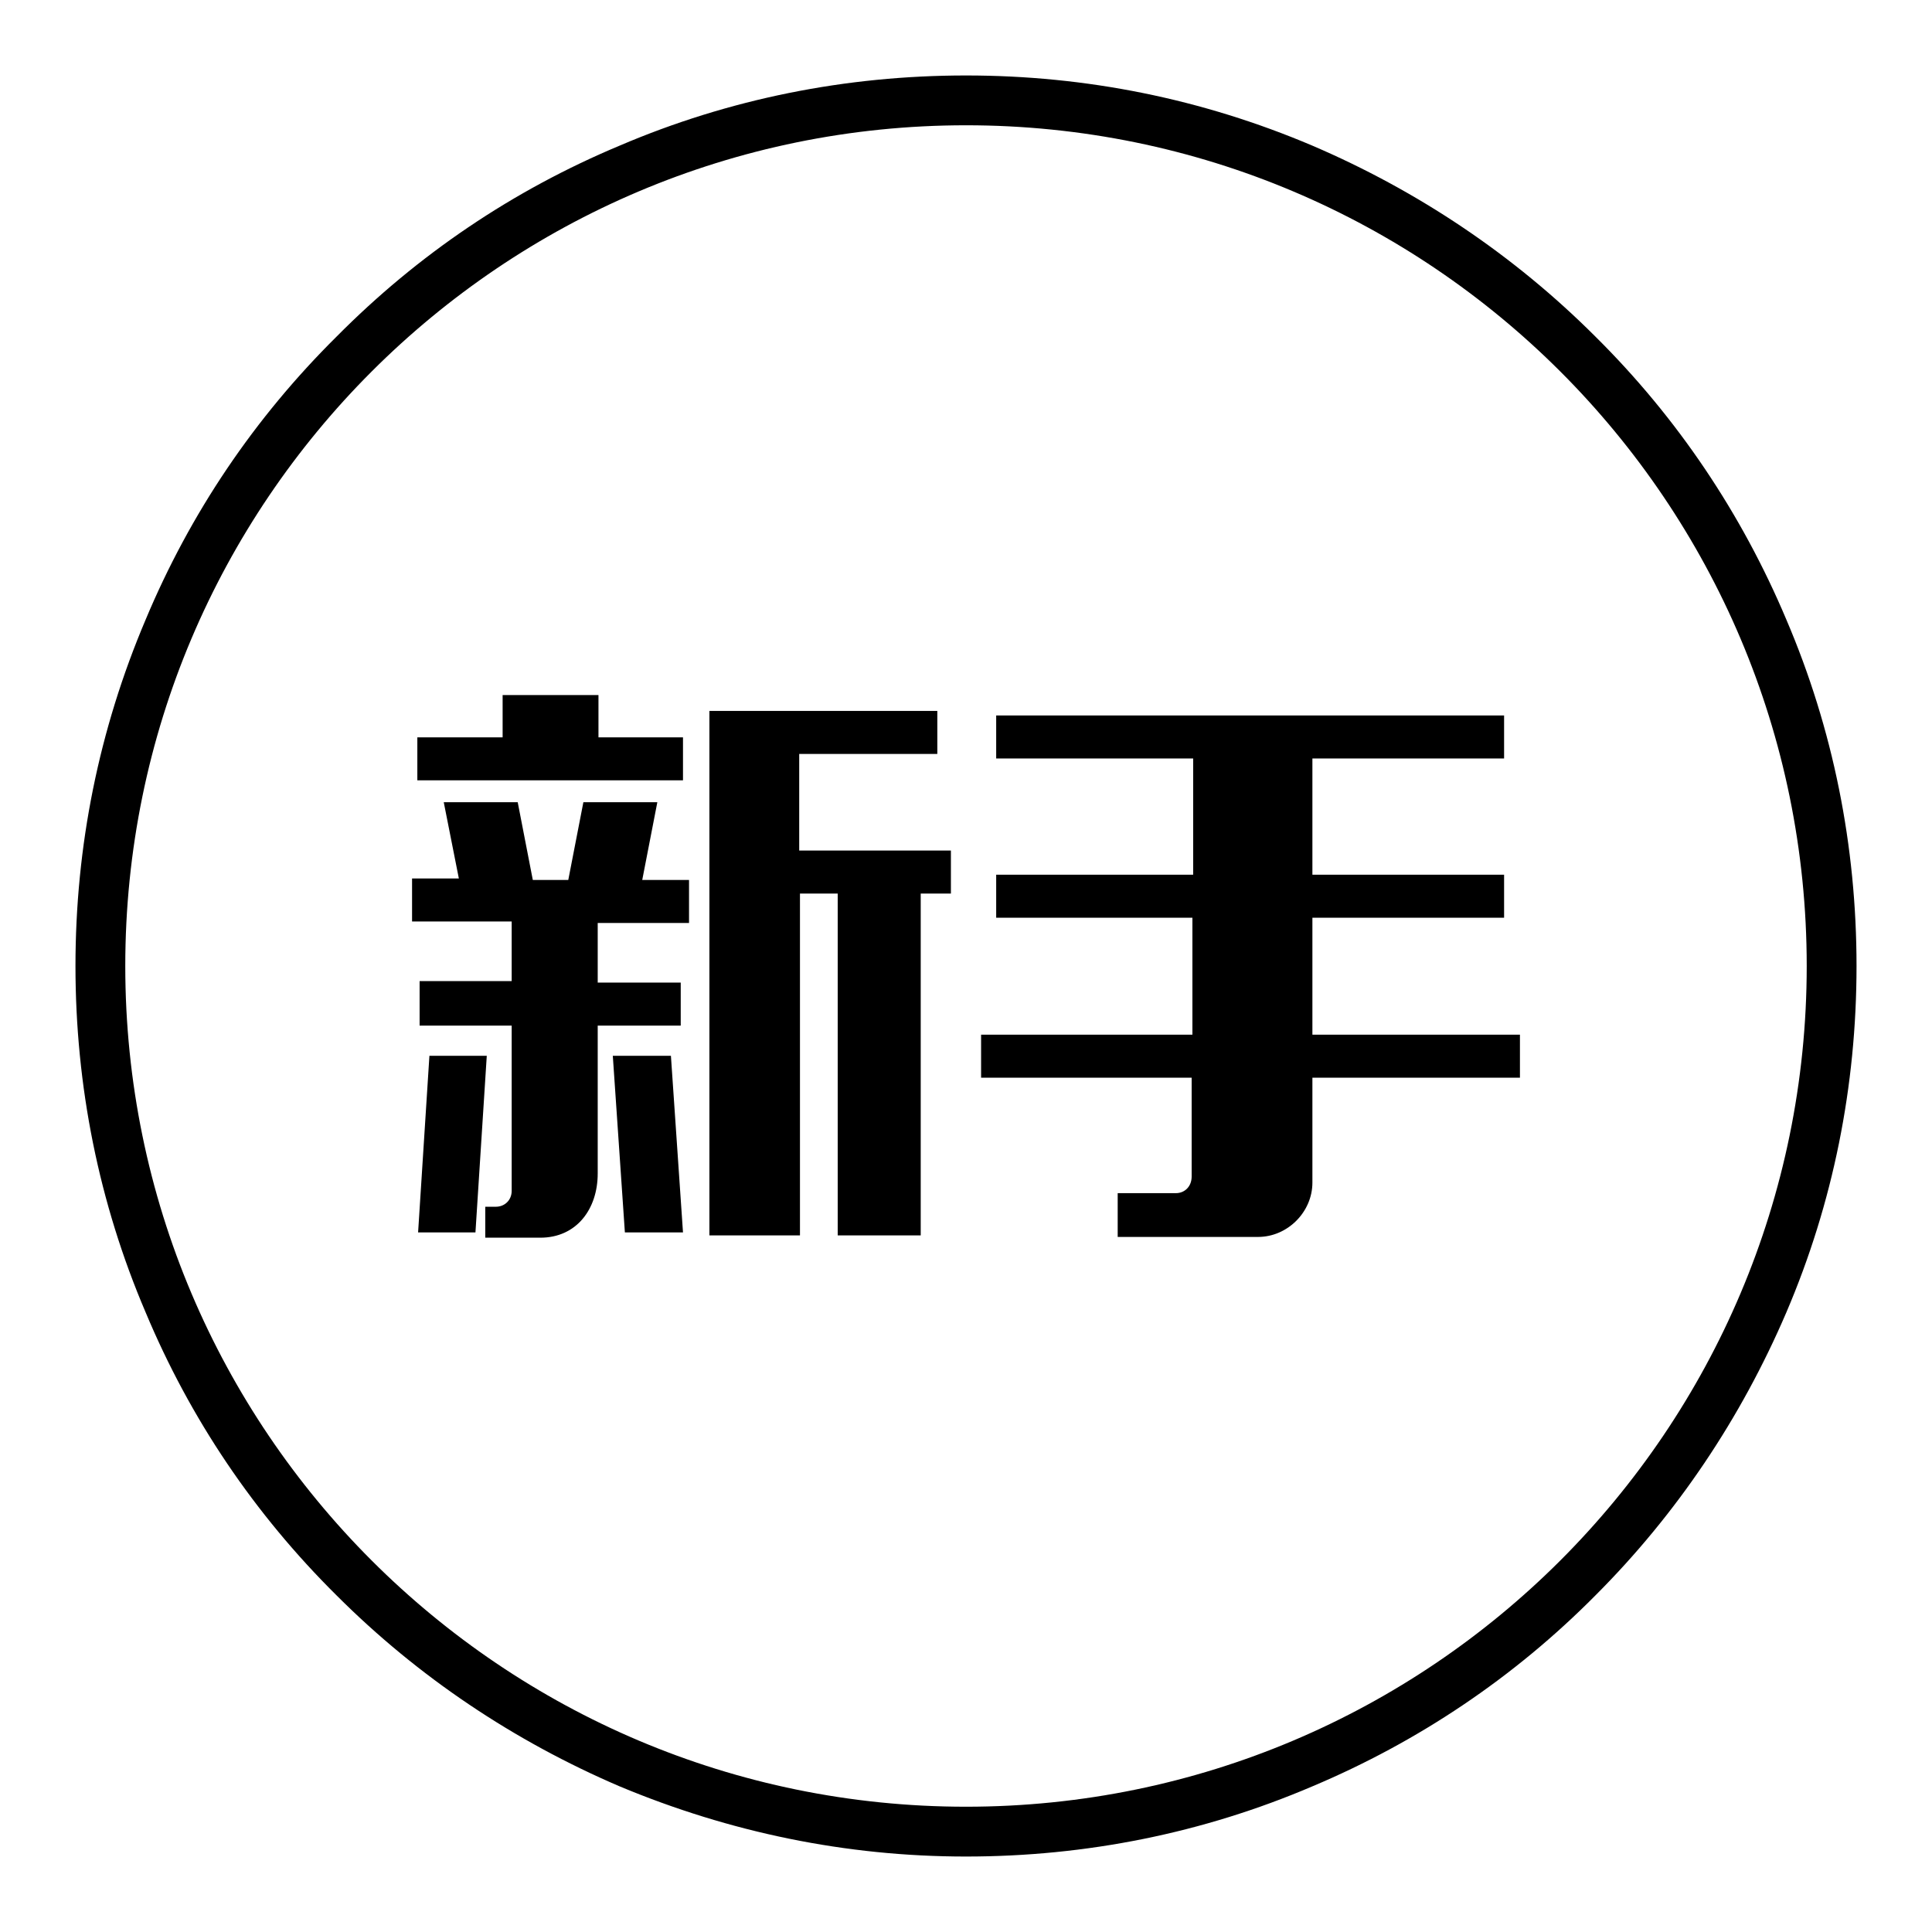 <?xml version="1.0" encoding="utf-8"?>
<!-- Svg Vector Icons : http://www.onlinewebfonts.com/icon -->
<!DOCTYPE svg PUBLIC "-//W3C//DTD SVG 1.1//EN" "http://www.w3.org/Graphics/SVG/1.1/DTD/svg11.dtd">
<svg version="1.1" xmlns="http://www.w3.org/2000/svg" xmlns:xlink="http://www.w3.org/1999/xlink" x="0px" y="0px" viewBox="0 0 256 256" enable-background="new 0 0 256 256" xml:space="preserve">
<g><g><path fill="#000000" d="M58.8,106.3h9.8l2,10.3h4.7l2-10.3h9.8l-2,10.3h6.2v5.7H79.2v7.9h11v5.7h-11v19.6c0,4.7-2.8,8.5-7.6,8.5h-7.3v-4.1h1.4c1.2,0,2.1-0.9,2.1-2.1v-21.9H55.6V130h12.2v-7.9H54.6v-5.7h6.2L58.8,106.3z M56.9,139.9h7.6L63,163.3h-7.6L56.9,139.9z M55.3,97.7h11.3v-5.6h12.7v5.6h11.2v5.7H55.3V97.7L55.3,97.7z M90.5,163.3h-7.7l-1.6-23.4h7.7L90.5,163.3z M124.1,99.9h-18.2v12.8H126v5.7h-4v45.3h-11v-45.3h-5v45.3h-12V94.2h30.2V99.9L124.1,99.9z M132,94.8h67.3v5.7h-25.4v15.4h25.4v5.7h-25.4v15.5h27.5v5.7h-27.5v13.9c0,3.9-3.3,7.2-7.2,7.2h-18.6v-5.8h7.7c1.2,0,2.1-0.9,2.1-2.2v-13.1H130v-5.7H158v-15.5h-26v-5.7h26.1v-15.4H132V94.8L132,94.8z"/><path fill="#000000" d="M236.7,82.1c-5.9-14-14.4-26.7-25.3-37.5c-10.8-10.8-23.5-19.3-37.5-25.3c-14.6-6.2-30-9.3-45.9-9.3s-31.4,3.1-45.9,9.3C68,25.2,55.4,33.7,44.6,44.6C33.7,55.4,25.2,68,19.3,82.1c-6.2,14.6-9.3,30-9.3,45.9s3.1,31.4,9.3,45.9c5.9,14.1,14.4,26.7,25.3,37.5c10.8,10.8,23.5,19.3,37.5,25.3c14.6,6.1,30,9.3,45.9,9.3s31.4-3.1,45.9-9.3c14-5.9,26.7-14.4,37.5-25.3c10.8-10.8,19.3-23.5,25.3-37.5c6.2-14.5,9.3-30,9.3-45.9S242.9,96.6,236.7,82.1z M128,239.4c-61.5,0-111.4-49.9-111.4-111.4C16.6,66.5,66.5,16.6,128,16.6c61.5,0,111.4,49.9,111.4,111.4C239.4,189.5,189.5,239.4,128,239.4z"/></g></g>
</svg>